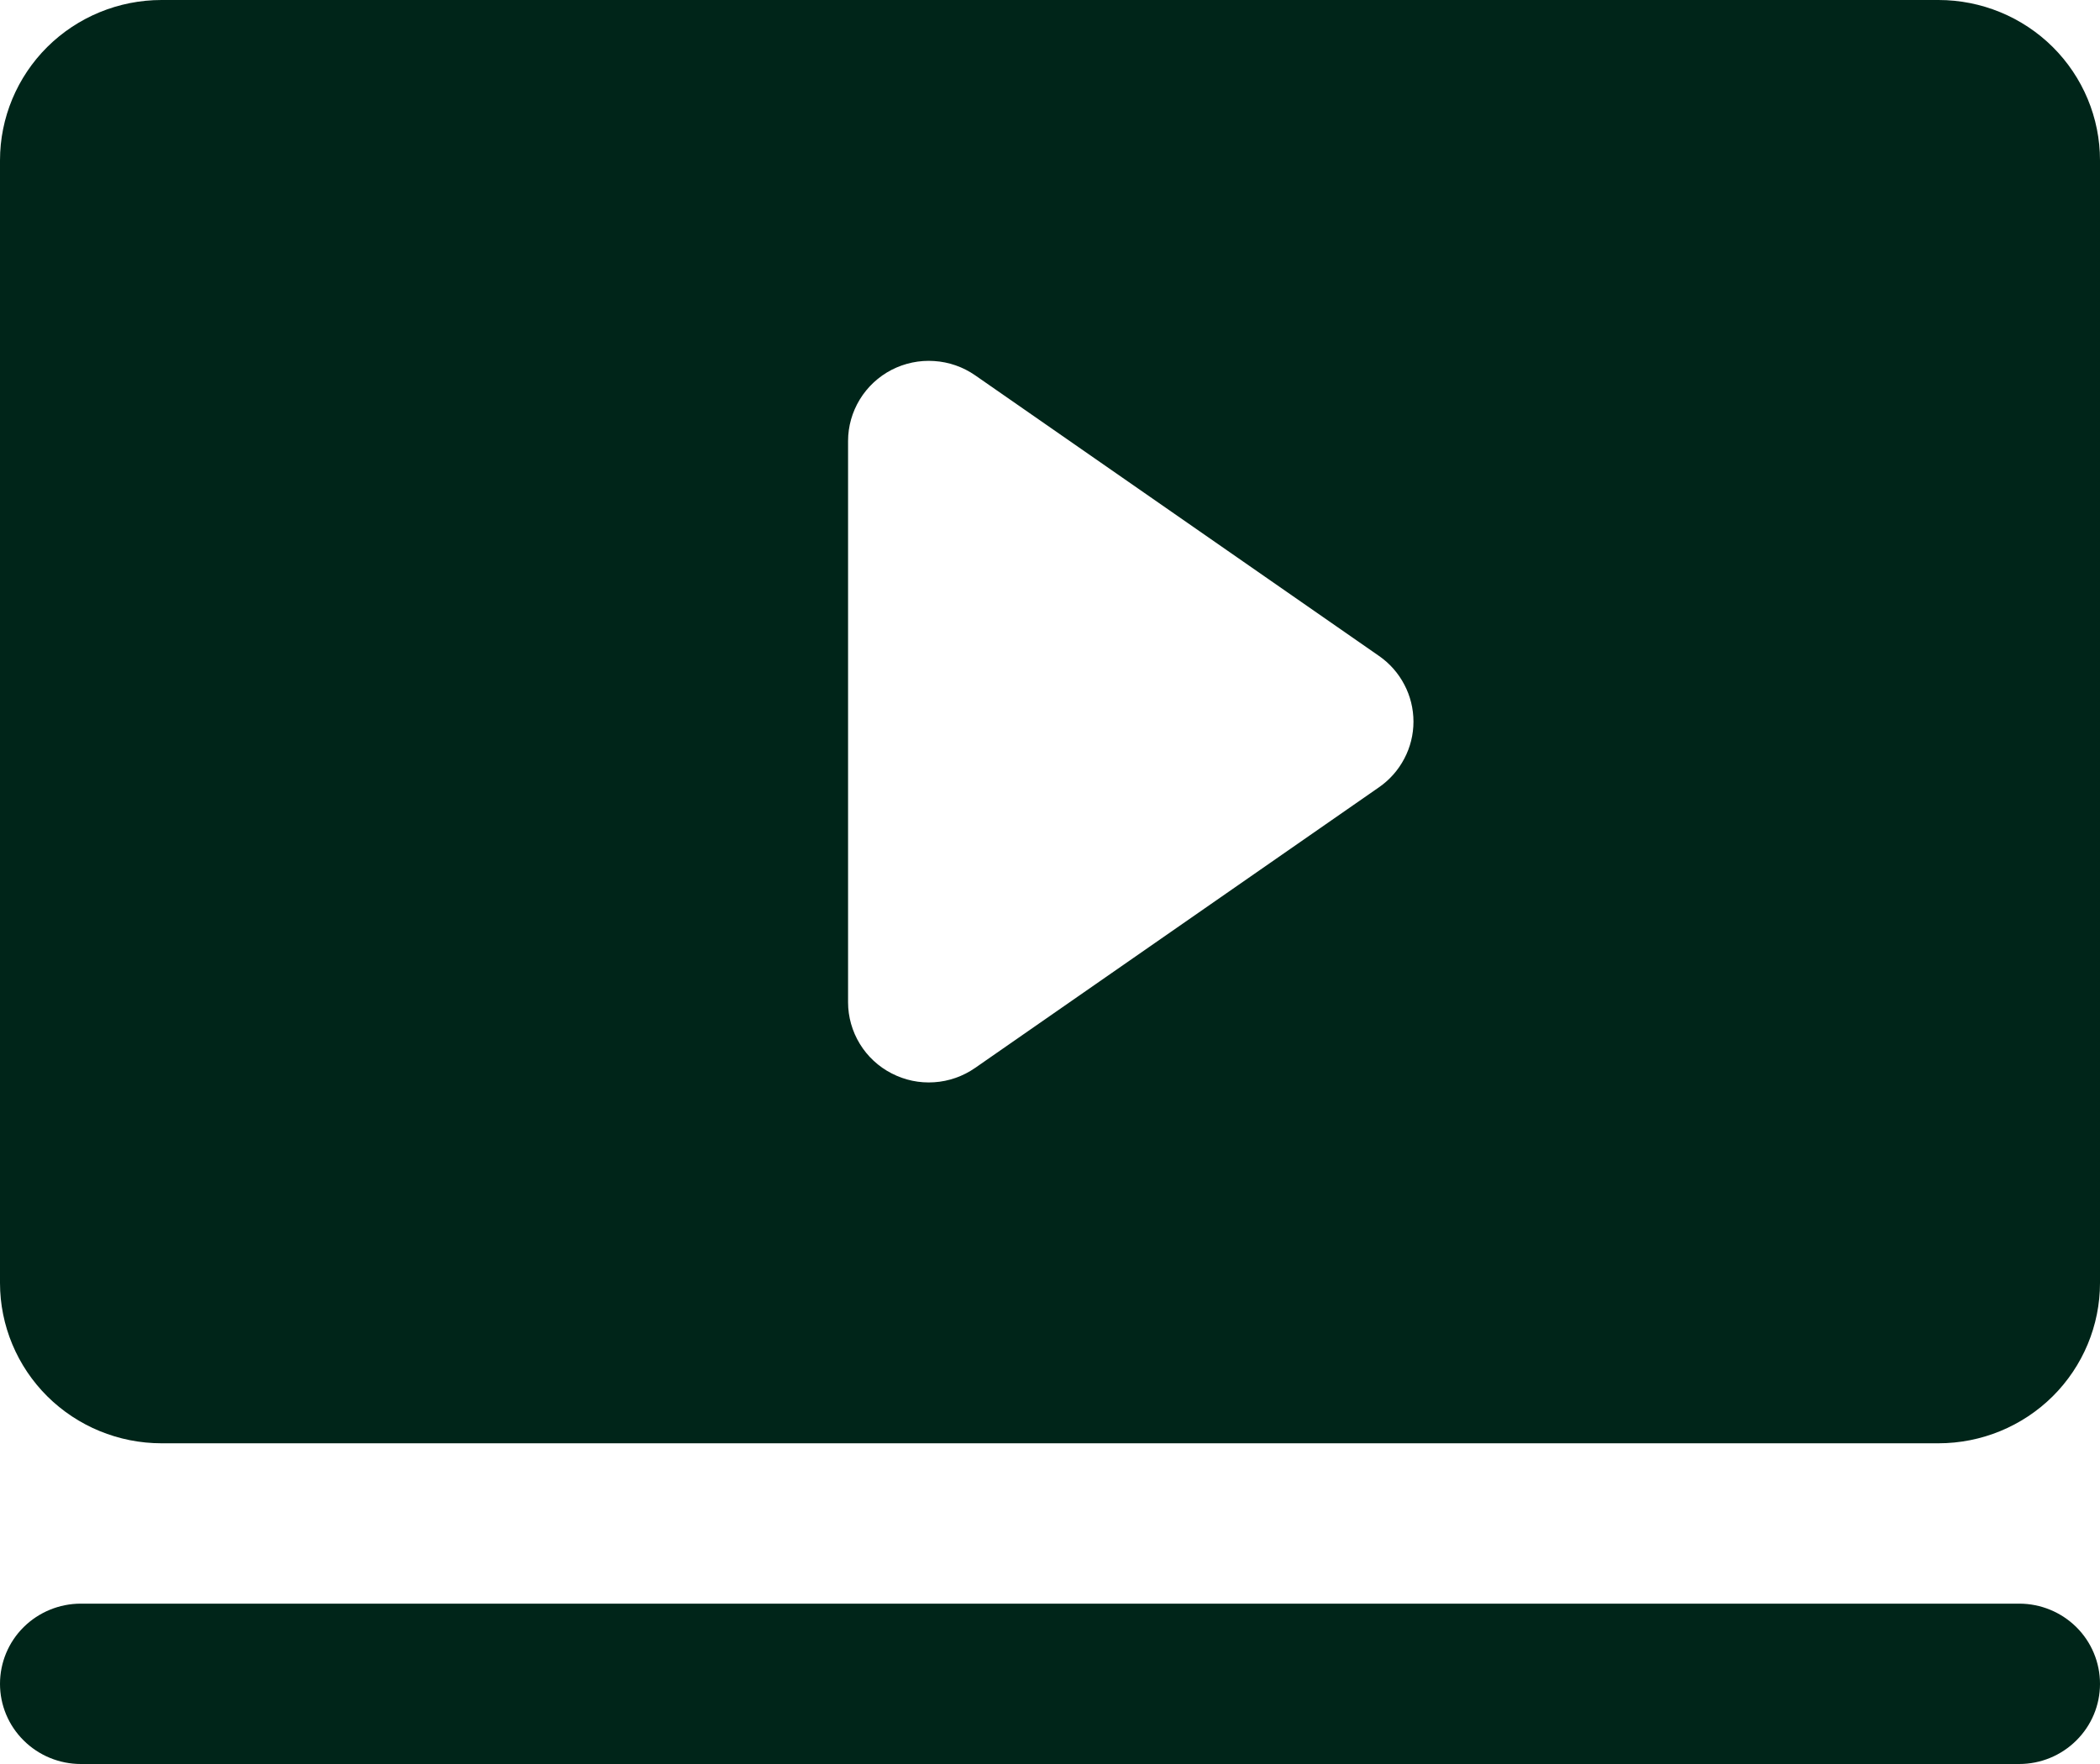 <?xml version="1.0" encoding="UTF-8"?> <svg xmlns="http://www.w3.org/2000/svg" width="25" height="21" viewBox="0 0 25 21" fill="none"><path d="M25 20.046C25 20.299 24.899 20.541 24.718 20.72C24.538 20.899 24.294 21 24.038 21H0.962C0.707 21 0.462 20.899 0.282 20.72C0.101 20.541 0 20.299 0 20.046C0 19.792 0.101 19.549 0.282 19.37C0.462 19.192 0.707 19.091 0.962 19.091H24.038C24.294 19.091 24.538 19.192 24.718 19.37C24.899 19.549 25 19.792 25 20.046ZM25 1.909V15.273C25 15.779 24.797 16.265 24.437 16.623C24.076 16.981 23.587 17.182 23.077 17.182H1.923C1.413 17.182 0.924 16.981 0.563 16.623C0.203 16.265 0 15.779 0 15.273V1.909C0 1.403 0.203 0.917 0.563 0.559C0.924 0.201 1.413 0 1.923 0H23.077C23.587 0 24.076 0.201 24.437 0.559C24.797 0.917 25 1.403 25 1.909ZM16.827 8.591C16.827 8.438 16.79 8.286 16.718 8.15C16.647 8.014 16.544 7.897 16.417 7.809L11.609 4.468C11.465 4.368 11.296 4.309 11.121 4.298C10.945 4.286 10.77 4.323 10.614 4.403C10.458 4.484 10.327 4.606 10.236 4.755C10.145 4.904 10.096 5.075 10.096 5.25V11.932C10.096 12.106 10.145 12.278 10.236 12.427C10.327 12.576 10.458 12.698 10.614 12.778C10.77 12.859 10.945 12.896 11.121 12.884C11.296 12.873 11.465 12.813 11.609 12.713L16.417 9.372C16.544 9.284 16.647 9.167 16.718 9.031C16.79 8.895 16.827 8.744 16.827 8.591Z" fill="#002519"></path></svg> 
